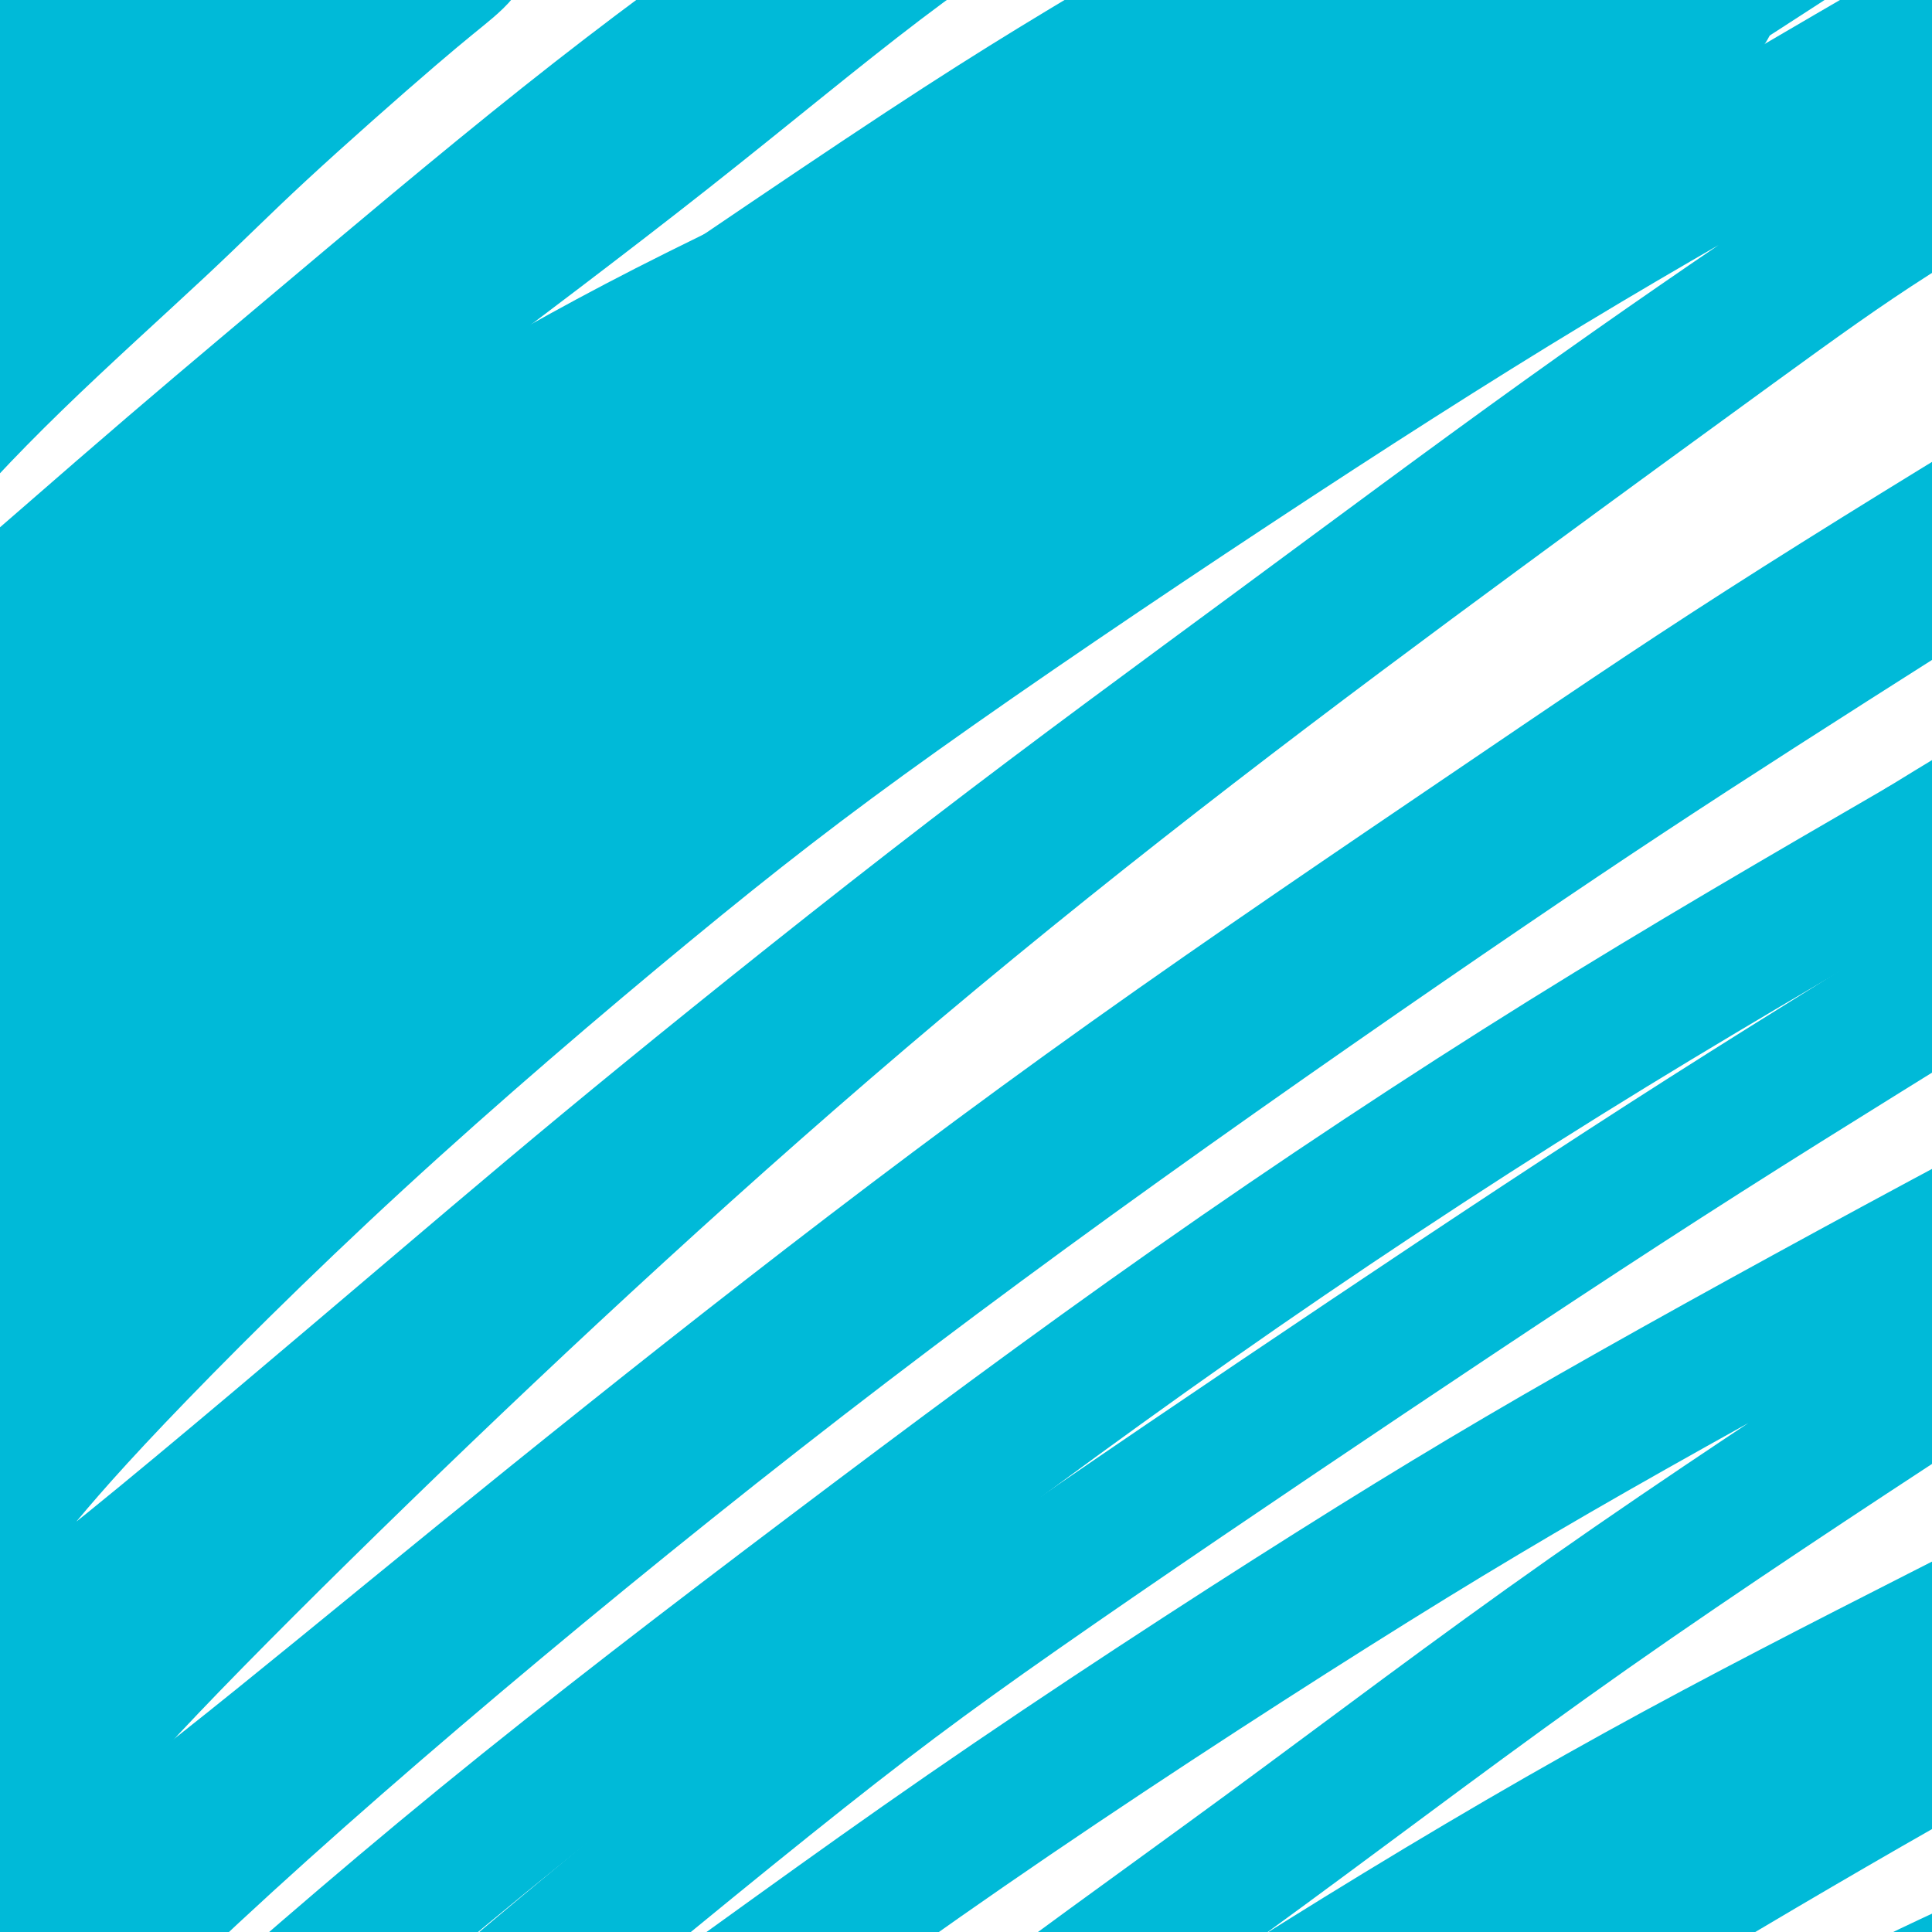 <svg viewBox='0 0 400 400' version='1.1' xmlns='http://www.w3.org/2000/svg' xmlns:xlink='http://www.w3.org/1999/xlink'><g fill='none' stroke='#00BAD8' stroke-width='4' stroke-linecap='round' stroke-linejoin='round'><path d='M24,19c0.033,-0.240 0.066,-0.480 0,-1c-0.066,-0.520 -0.230,-1.321 -1,-2c-0.770,-0.679 -2.146,-1.238 -3,-2c-0.854,-0.762 -1.187,-1.728 -2,-2c-0.813,-0.272 -2.106,0.148 -4,0c-1.894,-0.148 -4.390,-0.865 -6,-1c-1.610,-0.135 -2.335,0.313 -4,1c-1.665,0.687 -4.269,1.614 -6,2c-1.731,0.386 -2.590,0.231 -3,0c-0.410,-0.231 -0.371,-0.539 0,-1c0.371,-0.461 1.074,-1.074 3,-3c1.926,-1.926 5.073,-5.164 8,-7c2.927,-1.836 5.632,-2.268 8,-4c2.368,-1.732 4.398,-4.763 7,-7c2.602,-2.237 5.778,-3.679 8,-5c2.222,-1.321 3.492,-2.520 4,-3c0.508,-0.480 0.254,-0.240 0,0'/></g>
<g fill='none' stroke='#00BAD8' stroke-width='28' stroke-linecap='round' stroke-linejoin='round'><path d='M22,28c-0.077,0.010 -0.153,0.019 -2,1c-1.847,0.981 -5.463,2.932 -8,5c-2.537,2.068 -3.995,4.252 -6,6c-2.005,1.748 -4.556,3.059 -7,5c-2.444,1.941 -4.782,4.512 -6,6c-1.218,1.488 -1.316,1.892 -1,2c0.316,0.108 1.044,-0.082 3,-1c1.956,-0.918 5.138,-2.565 9,-5c3.862,-2.435 8.402,-5.659 13,-9c4.598,-3.341 9.252,-6.800 14,-11c4.748,-4.200 9.590,-9.140 13,-12c3.410,-2.860 5.386,-3.641 7,-5c1.614,-1.359 2.864,-3.297 3,-4c0.136,-0.703 -0.841,-0.169 -3,1c-2.159,1.169 -5.499,2.975 -9,5c-3.501,2.025 -7.163,4.268 -11,7c-3.837,2.732 -7.849,5.952 -12,9c-4.151,3.048 -8.441,5.924 -12,8c-3.559,2.076 -6.386,3.351 -8,4c-1.614,0.649 -2.014,0.673 -2,0c0.014,-0.673 0.443,-2.042 2,-4c1.557,-1.958 4.240,-4.505 7,-7c2.760,-2.495 5.595,-4.937 9,-8c3.405,-3.063 7.380,-6.748 11,-10c3.620,-3.252 6.884,-6.071 9,-8c2.116,-1.929 3.082,-2.968 3,-4c-0.082,-1.032 -1.213,-2.055 -3,-2c-1.787,0.055 -4.232,1.190 -7,2c-2.768,0.810 -5.861,1.295 -10,3c-4.139,1.705 -9.326,4.630 -14,8c-4.674,3.370 -8.837,7.185 -13,11'/><path d='M-9,21c-6.371,5.076 -8.800,8.267 -11,12c-2.200,3.733 -4.172,8.009 -5,11c-0.828,2.991 -0.512,4.697 2,5c2.512,0.303 7.219,-0.798 12,-2c4.781,-1.202 9.637,-2.507 17,-6c7.363,-3.493 17.232,-9.174 27,-15c9.768,-5.826 19.436,-11.796 28,-17c8.564,-5.204 16.023,-9.641 22,-13c5.977,-3.359 10.473,-5.640 12,-6c1.527,-0.360 0.085,1.201 -2,3c-2.085,1.799 -4.812,3.838 -12,10c-7.188,6.162 -18.836,16.448 -27,24c-8.164,7.552 -12.845,12.370 -21,20c-8.155,7.630 -19.785,18.072 -30,28c-10.215,9.928 -19.014,19.343 -27,29c-7.986,9.657 -15.157,19.555 -21,28c-5.843,8.445 -10.357,15.437 -13,21c-2.643,5.563 -3.415,9.699 -1,11c2.415,1.301 8.018,-0.231 13,-2c4.982,-1.769 9.343,-3.776 22,-14c12.657,-10.224 33.610,-28.666 49,-42c15.390,-13.334 25.218,-21.559 40,-34c14.782,-12.441 34.517,-29.099 52,-43c17.483,-13.901 32.713,-25.045 47,-35c14.287,-9.955 27.633,-18.720 38,-25c10.367,-6.280 17.757,-10.076 22,-12c4.243,-1.924 5.339,-1.977 4,0c-1.339,1.977 -5.111,5.984 -13,12c-7.889,6.016 -19.893,14.043 -33,24c-13.107,9.957 -27.316,21.845 -44,35c-16.684,13.155 -35.842,27.578 -55,42'/><path d='M83,70c-32.160,25.991 -40.060,34.468 -55,48c-14.940,13.532 -36.921,32.121 -52,46c-15.079,13.879 -23.256,23.050 -33,34c-9.744,10.950 -21.054,23.680 -28,33c-6.946,9.320 -9.529,15.229 -9,17c0.529,1.771 4.169,-0.597 12,-6c7.831,-5.403 19.854,-13.842 34,-25c14.146,-11.158 30.415,-25.033 50,-42c19.585,-16.967 42.485,-37.024 60,-51c17.515,-13.976 29.644,-21.872 52,-37c22.356,-15.128 54.939,-37.488 77,-52c22.061,-14.512 33.602,-21.175 50,-31c16.398,-9.825 37.654,-22.812 55,-33c17.346,-10.188 30.782,-17.578 42,-24c11.218,-6.422 20.216,-11.876 24,-14c3.784,-2.124 2.352,-0.918 -1,2c-3.352,2.918 -8.625,7.548 -19,15c-10.375,7.452 -25.852,17.728 -38,26c-12.148,8.272 -20.966,14.541 -41,29c-20.034,14.459 -51.285,37.107 -73,53c-21.715,15.893 -33.893,25.032 -52,39c-18.107,13.968 -42.141,32.765 -63,50c-20.859,17.235 -38.542,32.907 -55,48c-16.458,15.093 -31.691,29.608 -44,43c-12.309,13.392 -21.695,25.662 -28,34c-6.305,8.338 -9.530,12.746 -9,15c0.530,2.254 4.813,2.355 9,1c4.187,-1.355 8.277,-4.167 22,-15c13.723,-10.833 37.079,-29.686 54,-44c16.921,-14.314 27.406,-24.090 44,-38c16.594,-13.910 39.297,-31.955 62,-50'/><path d='M130,141c35.998,-29.303 45.992,-36.561 63,-49c17.008,-12.439 41.031,-30.060 62,-45c20.969,-14.940 38.883,-27.198 56,-39c17.117,-11.802 33.438,-23.149 47,-32c13.562,-8.851 24.364,-15.207 32,-20c7.636,-4.793 12.105,-8.022 13,-9c0.895,-0.978 -1.786,0.295 -7,3c-5.214,2.705 -12.963,6.841 -25,14c-12.037,7.159 -28.364,17.342 -41,25c-12.636,7.658 -21.581,12.790 -43,26c-21.419,13.210 -55.310,34.497 -77,49c-21.690,14.503 -31.178,22.223 -55,40c-23.822,17.777 -61.977,45.610 -87,65c-25.023,19.390 -36.915,30.335 -55,46c-18.085,15.665 -42.364,36.049 -62,54c-19.636,17.951 -34.629,33.468 -48,48c-13.371,14.532 -25.120,28.078 -32,38c-6.880,9.922 -8.892,16.219 -10,20c-1.108,3.781 -1.313,5.045 6,1c7.313,-4.045 22.145,-13.400 34,-22c11.855,-8.600 20.734,-16.446 36,-29c15.266,-12.554 36.918,-29.814 58,-47c21.082,-17.186 41.595,-34.296 64,-51c22.405,-16.704 46.703,-33.002 71,-50c24.297,-16.998 48.592,-34.696 73,-51c24.408,-16.304 48.930,-31.216 73,-46c24.070,-14.784 47.690,-29.442 65,-40c17.310,-10.558 28.310,-17.015 42,-25c13.690,-7.985 30.070,-17.496 39,-22c8.930,-4.504 10.408,-4.001 8,-2c-2.408,2.001 -8.704,5.501 -15,9'/><path d='M415,0c-8.634,5.172 -22.720,13.602 -39,23c-16.280,9.398 -34.754,19.765 -55,32c-20.246,12.235 -42.262,26.338 -66,42c-23.738,15.662 -49.197,32.884 -69,47c-19.803,14.116 -33.951,25.128 -52,40c-18.049,14.872 -39.999,33.604 -60,52c-20.001,18.396 -38.055,36.455 -50,49c-11.945,12.545 -17.783,19.575 -23,26c-5.217,6.425 -9.813,12.244 -12,15c-2.187,2.756 -1.967,2.448 -5,7c-3.033,4.552 -9.321,13.963 -12,20c-2.679,6.037 -1.750,8.701 3,7c4.750,-1.701 13.321,-7.768 21,-13c7.679,-5.232 14.467,-9.631 31,-23c16.533,-13.369 42.813,-35.708 62,-52c19.187,-16.292 31.283,-26.536 49,-41c17.717,-14.464 41.055,-33.147 63,-50c21.945,-16.853 42.497,-31.876 63,-47c20.503,-15.124 40.957,-30.350 60,-44c19.043,-13.650 36.676,-25.724 52,-36c15.324,-10.276 28.339,-18.753 37,-24c8.661,-5.247 12.969,-7.264 15,-8c2.031,-0.736 1.785,-0.191 -5,4c-6.785,4.191 -20.110,12.028 -31,19c-10.890,6.972 -19.346,13.079 -33,23c-13.654,9.921 -32.507,23.657 -52,38c-19.493,14.343 -39.627,29.293 -60,45c-20.373,15.707 -40.984,32.173 -61,49c-20.016,16.827 -39.438,34.017 -58,51c-18.562,16.983 -36.264,33.758 -53,50c-16.736,16.242 -32.506,31.950 -44,44c-11.494,12.050 -18.713,20.443 -25,29c-6.287,8.557 -11.644,17.279 -17,26'/><path d='M-11,400c-6.498,9.618 -1.743,6.163 3,4c4.743,-2.163 9.475,-3.034 18,-8c8.525,-4.966 20.842,-14.026 36,-26c15.158,-11.974 33.158,-26.860 53,-43c19.842,-16.140 41.525,-33.532 64,-51c22.475,-17.468 45.741,-35.012 71,-53c25.259,-17.988 52.512,-36.418 74,-51c21.488,-14.582 37.213,-25.314 57,-38c19.787,-12.686 43.638,-27.325 63,-39c19.362,-11.675 34.235,-20.384 46,-27c11.765,-6.616 20.422,-11.139 25,-13c4.578,-1.861 5.076,-1.062 1,2c-4.076,3.062 -12.727,8.386 -25,16c-12.273,7.614 -28.167,17.518 -48,30c-19.833,12.482 -43.605,27.541 -63,40c-19.395,12.459 -34.413,22.318 -56,37c-21.587,14.682 -49.744,34.187 -76,53c-26.256,18.813 -50.611,36.934 -75,56c-24.389,19.066 -48.814,39.075 -71,58c-22.186,18.925 -42.135,36.764 -60,54c-17.865,17.236 -33.648,33.868 -46,49c-12.352,15.132 -21.273,28.763 -27,38c-5.727,9.237 -8.261,14.081 -7,16c1.261,1.919 6.315,0.914 13,-3c6.685,-3.914 14.999,-10.738 28,-22c13.001,-11.262 30.688,-26.961 50,-44c19.312,-17.039 40.249,-35.416 63,-54c22.751,-18.584 47.315,-37.373 72,-56c24.685,-18.627 49.492,-37.092 75,-55c25.508,-17.908 51.717,-35.259 77,-51c25.283,-15.741 49.642,-29.870 74,-44'/><path d='M398,175c32.105,-19.751 36.868,-21.628 52,-28c15.132,-6.372 40.632,-17.241 54,-22c13.368,-4.759 14.602,-3.410 14,-1c-0.602,2.410 -3.042,5.881 -11,12c-7.958,6.119 -21.435,14.884 -37,25c-15.565,10.116 -33.219,21.581 -53,34c-19.781,12.419 -41.691,25.791 -64,40c-22.309,14.209 -45.019,29.256 -70,46c-24.981,16.744 -52.233,35.183 -72,49c-19.767,13.817 -32.048,23.010 -52,39c-19.952,15.990 -47.576,38.778 -64,53c-16.424,14.222 -21.647,19.880 -28,28c-6.353,8.120 -13.835,18.704 -17,23c-3.165,4.296 -2.014,2.303 -1,2c1.014,-0.303 1.889,1.082 2,2c0.111,0.918 -0.543,1.367 4,-1c4.543,-2.367 14.284,-7.550 28,-16c13.716,-8.450 31.409,-20.165 51,-34c19.591,-13.835 41.081,-29.789 66,-47c24.919,-17.211 53.268,-35.679 76,-50c22.732,-14.321 39.848,-24.494 62,-37c22.152,-12.506 49.341,-27.346 73,-40c23.659,-12.654 43.789,-23.122 62,-32c18.211,-8.878 34.503,-16.166 47,-21c12.497,-4.834 21.199,-7.213 24,-7c2.801,0.213 -0.298,3.020 -4,6c-3.702,2.980 -8.009,6.134 -24,16c-15.991,9.866 -43.668,26.443 -64,39c-20.332,12.557 -33.318,21.094 -53,34c-19.682,12.906 -46.059,30.181 -70,47c-23.941,16.819 -45.446,33.182 -67,49c-21.554,15.818 -43.158,31.091 -61,45c-17.842,13.909 -31.921,26.455 -46,39'/><path d='M155,467c-12.505,11.525 -20.768,20.838 -26,27c-5.232,6.162 -7.433,9.173 -8,11c-0.567,1.827 0.501,2.470 9,-2c8.499,-4.470 24.429,-14.052 38,-23c13.571,-8.948 24.784,-17.260 42,-29c17.216,-11.740 40.435,-26.907 63,-41c22.565,-14.093 44.477,-27.113 66,-39c21.523,-11.887 42.656,-22.643 63,-33c20.344,-10.357 39.898,-20.317 58,-29c18.102,-8.683 34.750,-16.091 49,-22c14.250,-5.909 26.100,-10.319 34,-13c7.900,-2.681 11.850,-3.632 10,-1c-1.850,2.632 -9.500,8.847 -18,14c-8.500,5.153 -17.851,9.245 -32,17c-14.149,7.755 -33.097,19.174 -52,30c-18.903,10.826 -37.761,21.061 -57,32c-19.239,10.939 -38.857,22.583 -58,34c-19.143,11.417 -37.810,22.608 -55,34c-17.190,11.392 -32.905,22.985 -46,34c-13.095,11.015 -23.572,21.451 -31,29c-7.428,7.549 -11.809,12.212 -13,16c-1.191,3.788 0.807,6.701 4,7c3.193,0.299 7.581,-2.015 16,-6c8.419,-3.985 20.870,-9.642 35,-17c14.130,-7.358 29.938,-16.419 46,-26c16.062,-9.581 32.377,-19.683 49,-29c16.623,-9.317 33.554,-17.850 46,-24c12.446,-6.150 20.408,-9.916 32,-15c11.592,-5.084 26.813,-11.484 36,-15c9.187,-3.516 12.339,-4.147 15,-4c2.661,0.147 4.830,1.074 7,2'/><path d='M477,386c0.623,1.526 -1.318,4.340 -6,9c-4.682,4.660 -12.103,11.167 -21,18c-8.897,6.833 -19.268,13.991 -30,22c-10.732,8.009 -21.825,16.870 -32,25c-10.175,8.130 -19.433,15.531 -26,21c-6.567,5.469 -10.444,9.006 -14,12c-3.556,2.994 -6.790,5.443 -7,6c-0.210,0.557 2.606,-0.780 7,-3c4.394,-2.220 10.367,-5.324 18,-10c7.633,-4.676 16.926,-10.926 27,-17c10.074,-6.074 20.929,-11.974 31,-18c10.071,-6.026 19.359,-12.178 28,-18c8.641,-5.822 16.636,-11.313 22,-15c5.364,-3.687 8.099,-5.570 10,-7c1.901,-1.430 2.969,-2.406 2,-2c-0.969,0.406 -3.976,2.194 -9,5c-5.024,2.806 -12.066,6.631 -20,11c-7.934,4.369 -16.760,9.283 -26,15c-9.240,5.717 -18.893,12.239 -28,18c-9.107,5.761 -17.669,10.762 -25,16c-7.331,5.238 -13.431,10.714 -17,14c-3.569,3.286 -4.607,4.383 -5,5c-0.393,0.617 -0.142,0.754 5,-2c5.142,-2.754 15.176,-8.401 23,-13c7.824,-4.599 13.440,-8.152 22,-13c8.560,-4.848 20.066,-10.991 31,-17c10.934,-6.009 21.297,-11.884 31,-17c9.703,-5.116 18.745,-9.474 26,-13c7.255,-3.526 12.722,-6.218 17,-8c4.278,-1.782 7.365,-2.652 8,-3c0.635,-0.348 -1.183,-0.174 -3,0'/><path d='M516,407c-1.264,0.218 -2.923,0.762 -9,3c-6.077,2.238 -16.570,6.169 -24,9c-7.430,2.831 -11.796,4.563 -20,7c-8.204,2.437 -20.247,5.579 -26,7c-5.753,1.421 -5.215,1.120 -5,1c0.215,-0.120 0.108,-0.060 0,0'/><path d='M109,156c0.961,-0.445 1.921,-0.890 7,-4c5.079,-3.110 14.276,-8.886 21,-13c6.724,-4.114 10.974,-6.568 21,-13c10.026,-6.432 25.828,-16.843 37,-24c11.172,-7.157 17.713,-11.061 27,-17c9.287,-5.939 21.319,-13.912 32,-21c10.681,-7.088 20.010,-13.292 29,-19c8.990,-5.708 17.640,-10.919 26,-16c8.360,-5.081 16.428,-10.032 23,-14c6.572,-3.968 11.646,-6.952 15,-9c3.354,-2.048 4.988,-3.158 6,-4c1.012,-0.842 1.401,-1.415 0,-1c-1.401,0.415 -4.594,1.820 -9,4c-4.406,2.180 -10.025,5.137 -17,9c-6.975,3.863 -15.305,8.634 -25,14c-9.695,5.366 -20.756,11.328 -34,19c-13.244,7.672 -28.672,17.055 -40,24c-11.328,6.945 -18.558,11.453 -33,21c-14.442,9.547 -36.098,24.134 -51,34c-14.902,9.866 -23.051,15.012 -34,23c-10.949,7.988 -24.697,18.818 -36,28c-11.303,9.182 -20.161,16.716 -28,24c-7.839,7.284 -14.659,14.318 -19,19c-4.341,4.682 -6.204,7.012 -7,9c-0.796,1.988 -0.524,3.635 1,4c1.524,0.365 4.301,-0.551 9,-3c4.699,-2.449 11.320,-6.430 19,-12c7.680,-5.570 16.419,-12.730 27,-21c10.581,-8.270 23.002,-17.650 36,-28c12.998,-10.350 26.571,-21.672 41,-33c14.429,-11.328 29.715,-22.664 45,-34'/><path d='M198,102c32.434,-24.511 39.020,-27.790 49,-34c9.980,-6.210 23.355,-15.353 38,-25c14.645,-9.647 30.559,-19.798 45,-29c14.441,-9.202 27.409,-17.455 39,-25c11.591,-7.545 21.805,-14.382 30,-20c8.195,-5.618 14.373,-10.018 18,-13c3.627,-2.982 4.705,-4.547 5,-6c0.295,-1.453 -0.194,-2.794 -5,-2c-4.806,0.794 -13.929,3.725 -21,6c-7.071,2.275 -12.088,3.895 -21,7c-8.912,3.105 -21.718,7.695 -35,13c-13.282,5.305 -27.039,11.326 -42,18c-14.961,6.674 -31.125,14.003 -48,22c-16.875,7.997 -34.459,16.664 -54,26c-19.541,9.336 -41.037,19.341 -58,28c-16.963,8.659 -29.392,15.970 -47,26c-17.608,10.030 -40.394,22.777 -58,33c-17.606,10.223 -30.030,17.921 -35,21c-4.970,3.079 -2.485,1.540 0,0'/></g>
</svg>